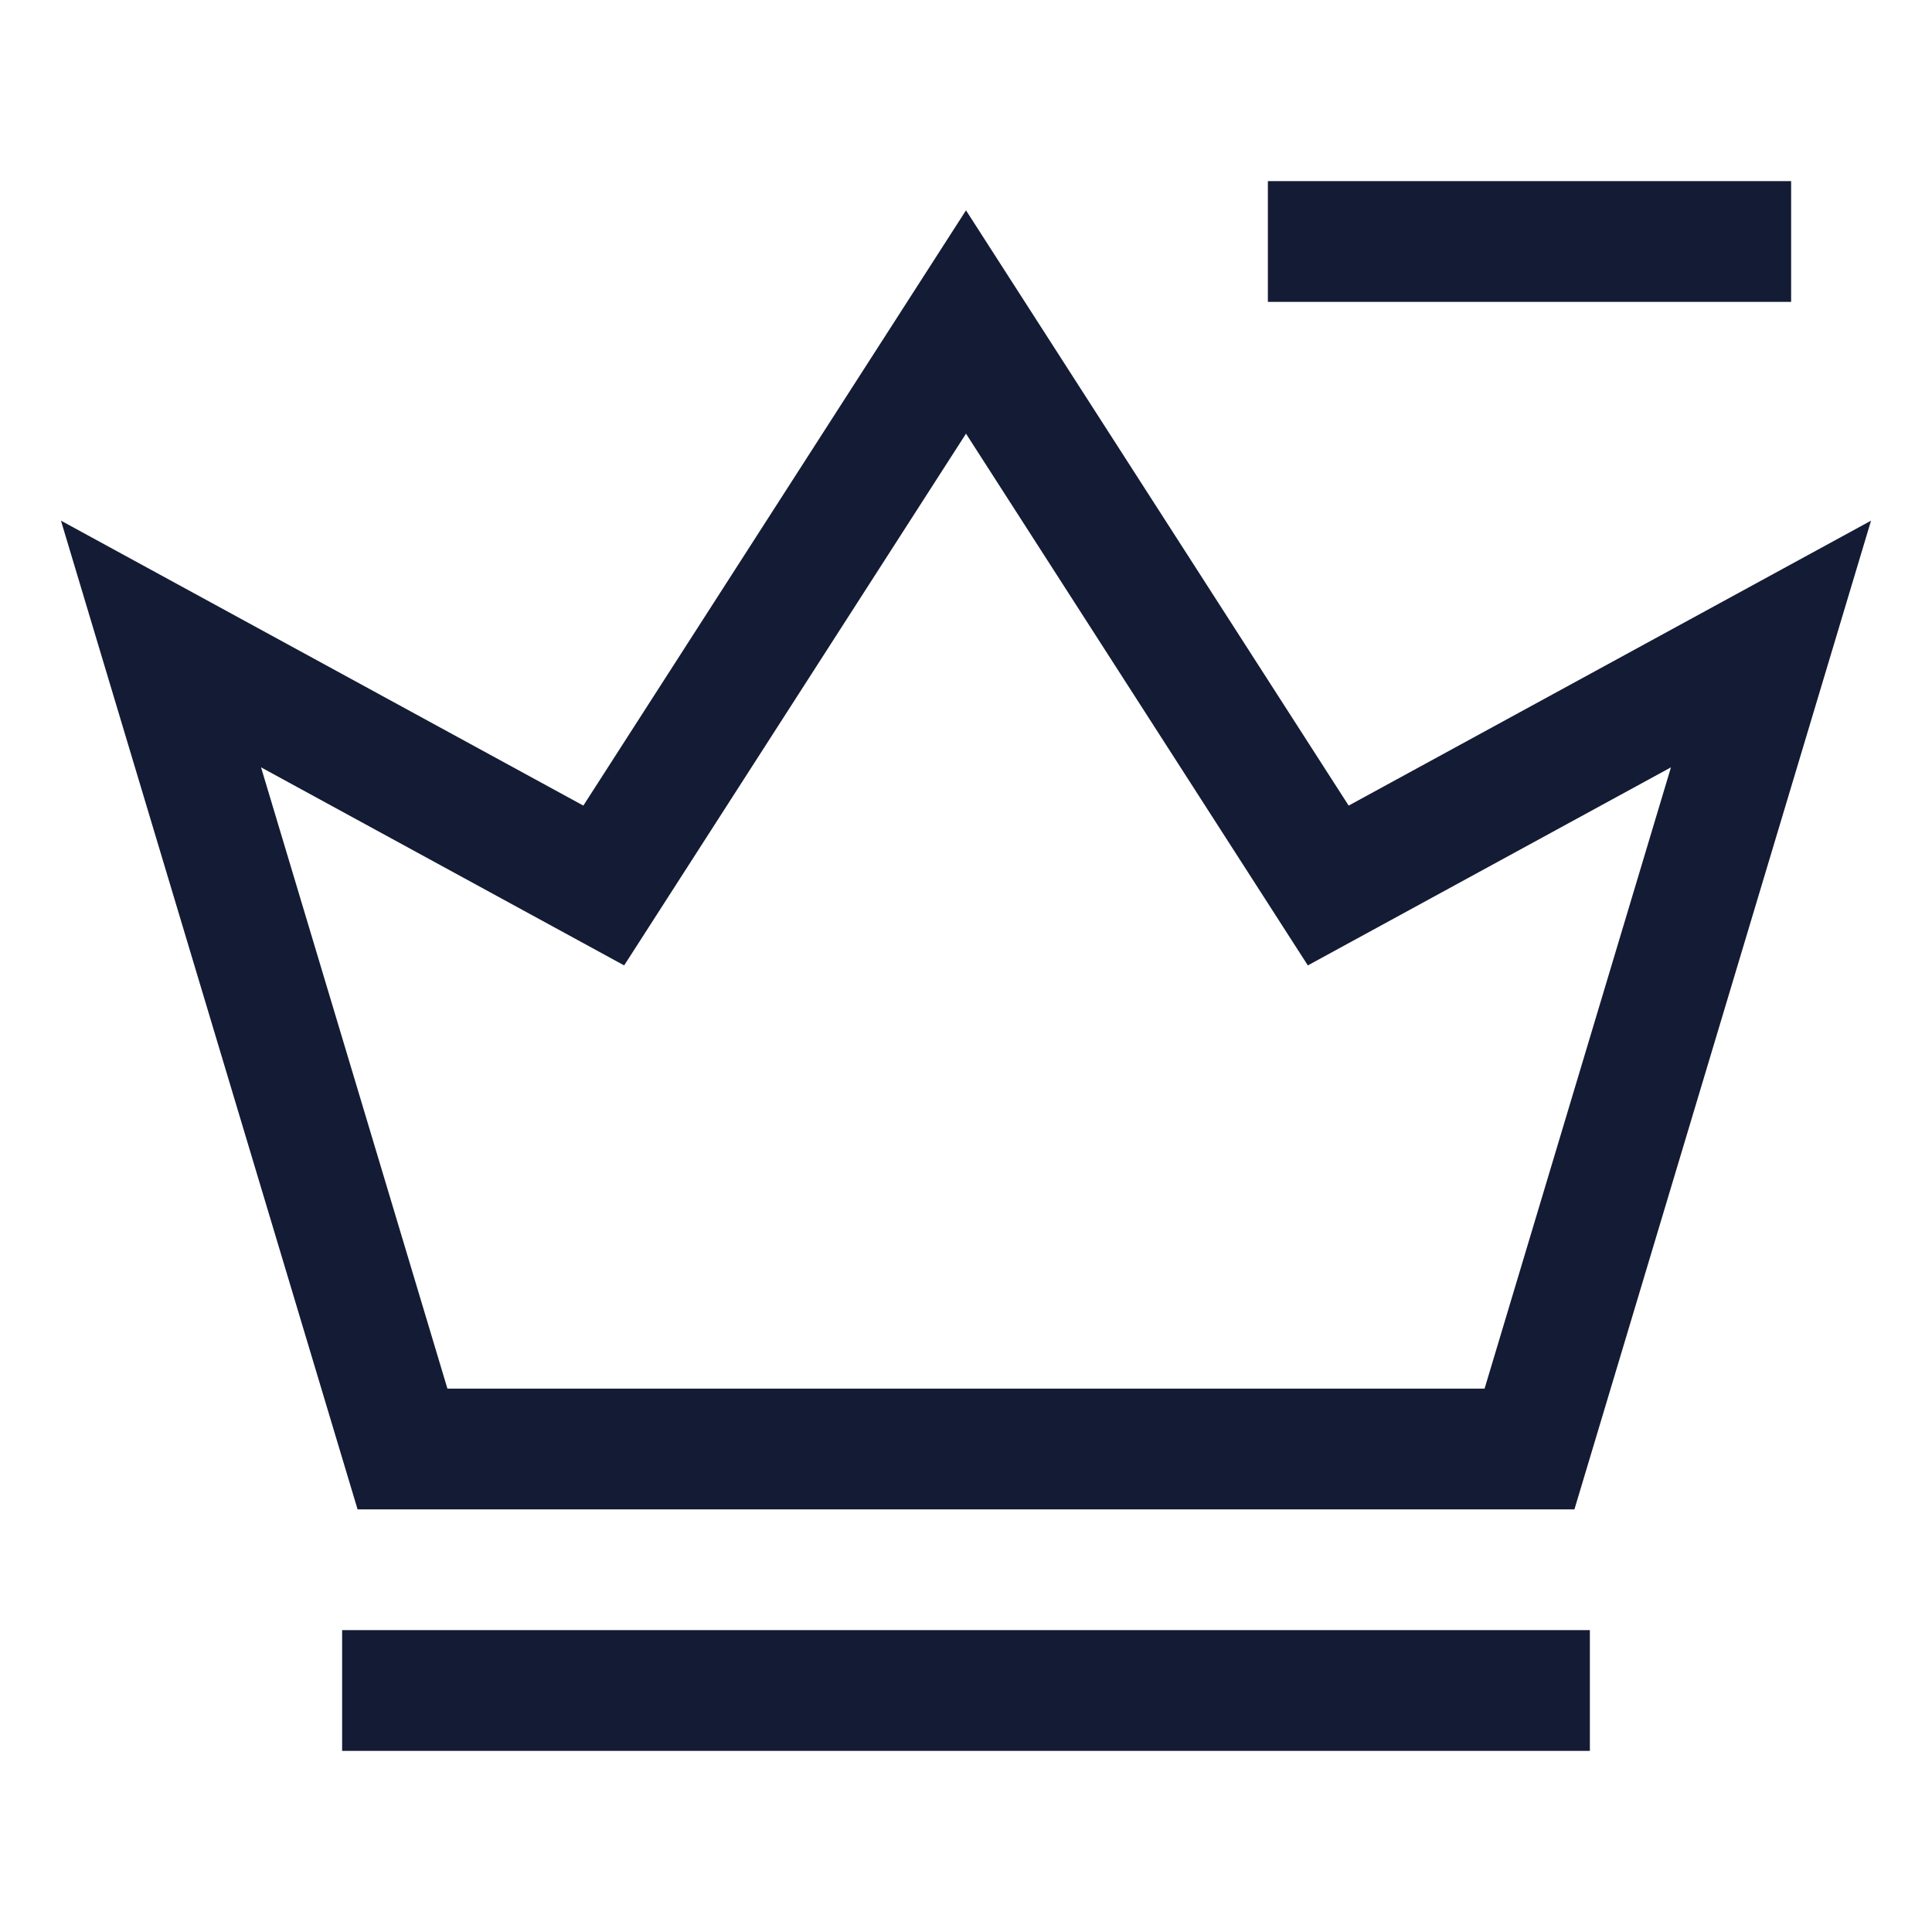 <svg width="24" height="24" viewBox="0 0 24 24" fill="none" xmlns="http://www.w3.org/2000/svg">
<path d="M21.5 3L16.5 3" stroke="#141B34" stroke-width="1.5" stroke-linecap="square"/>
<path d="M5 21H19" stroke="#141B34" stroke-width="1.5" stroke-linecap="square"/>
<path d="M19 18H5L2 8L7.5 11L12 4L16.5 11L22 8L19 18Z" stroke="#141B34" stroke-width="1.5" stroke-linecap="square"/>
</svg>

